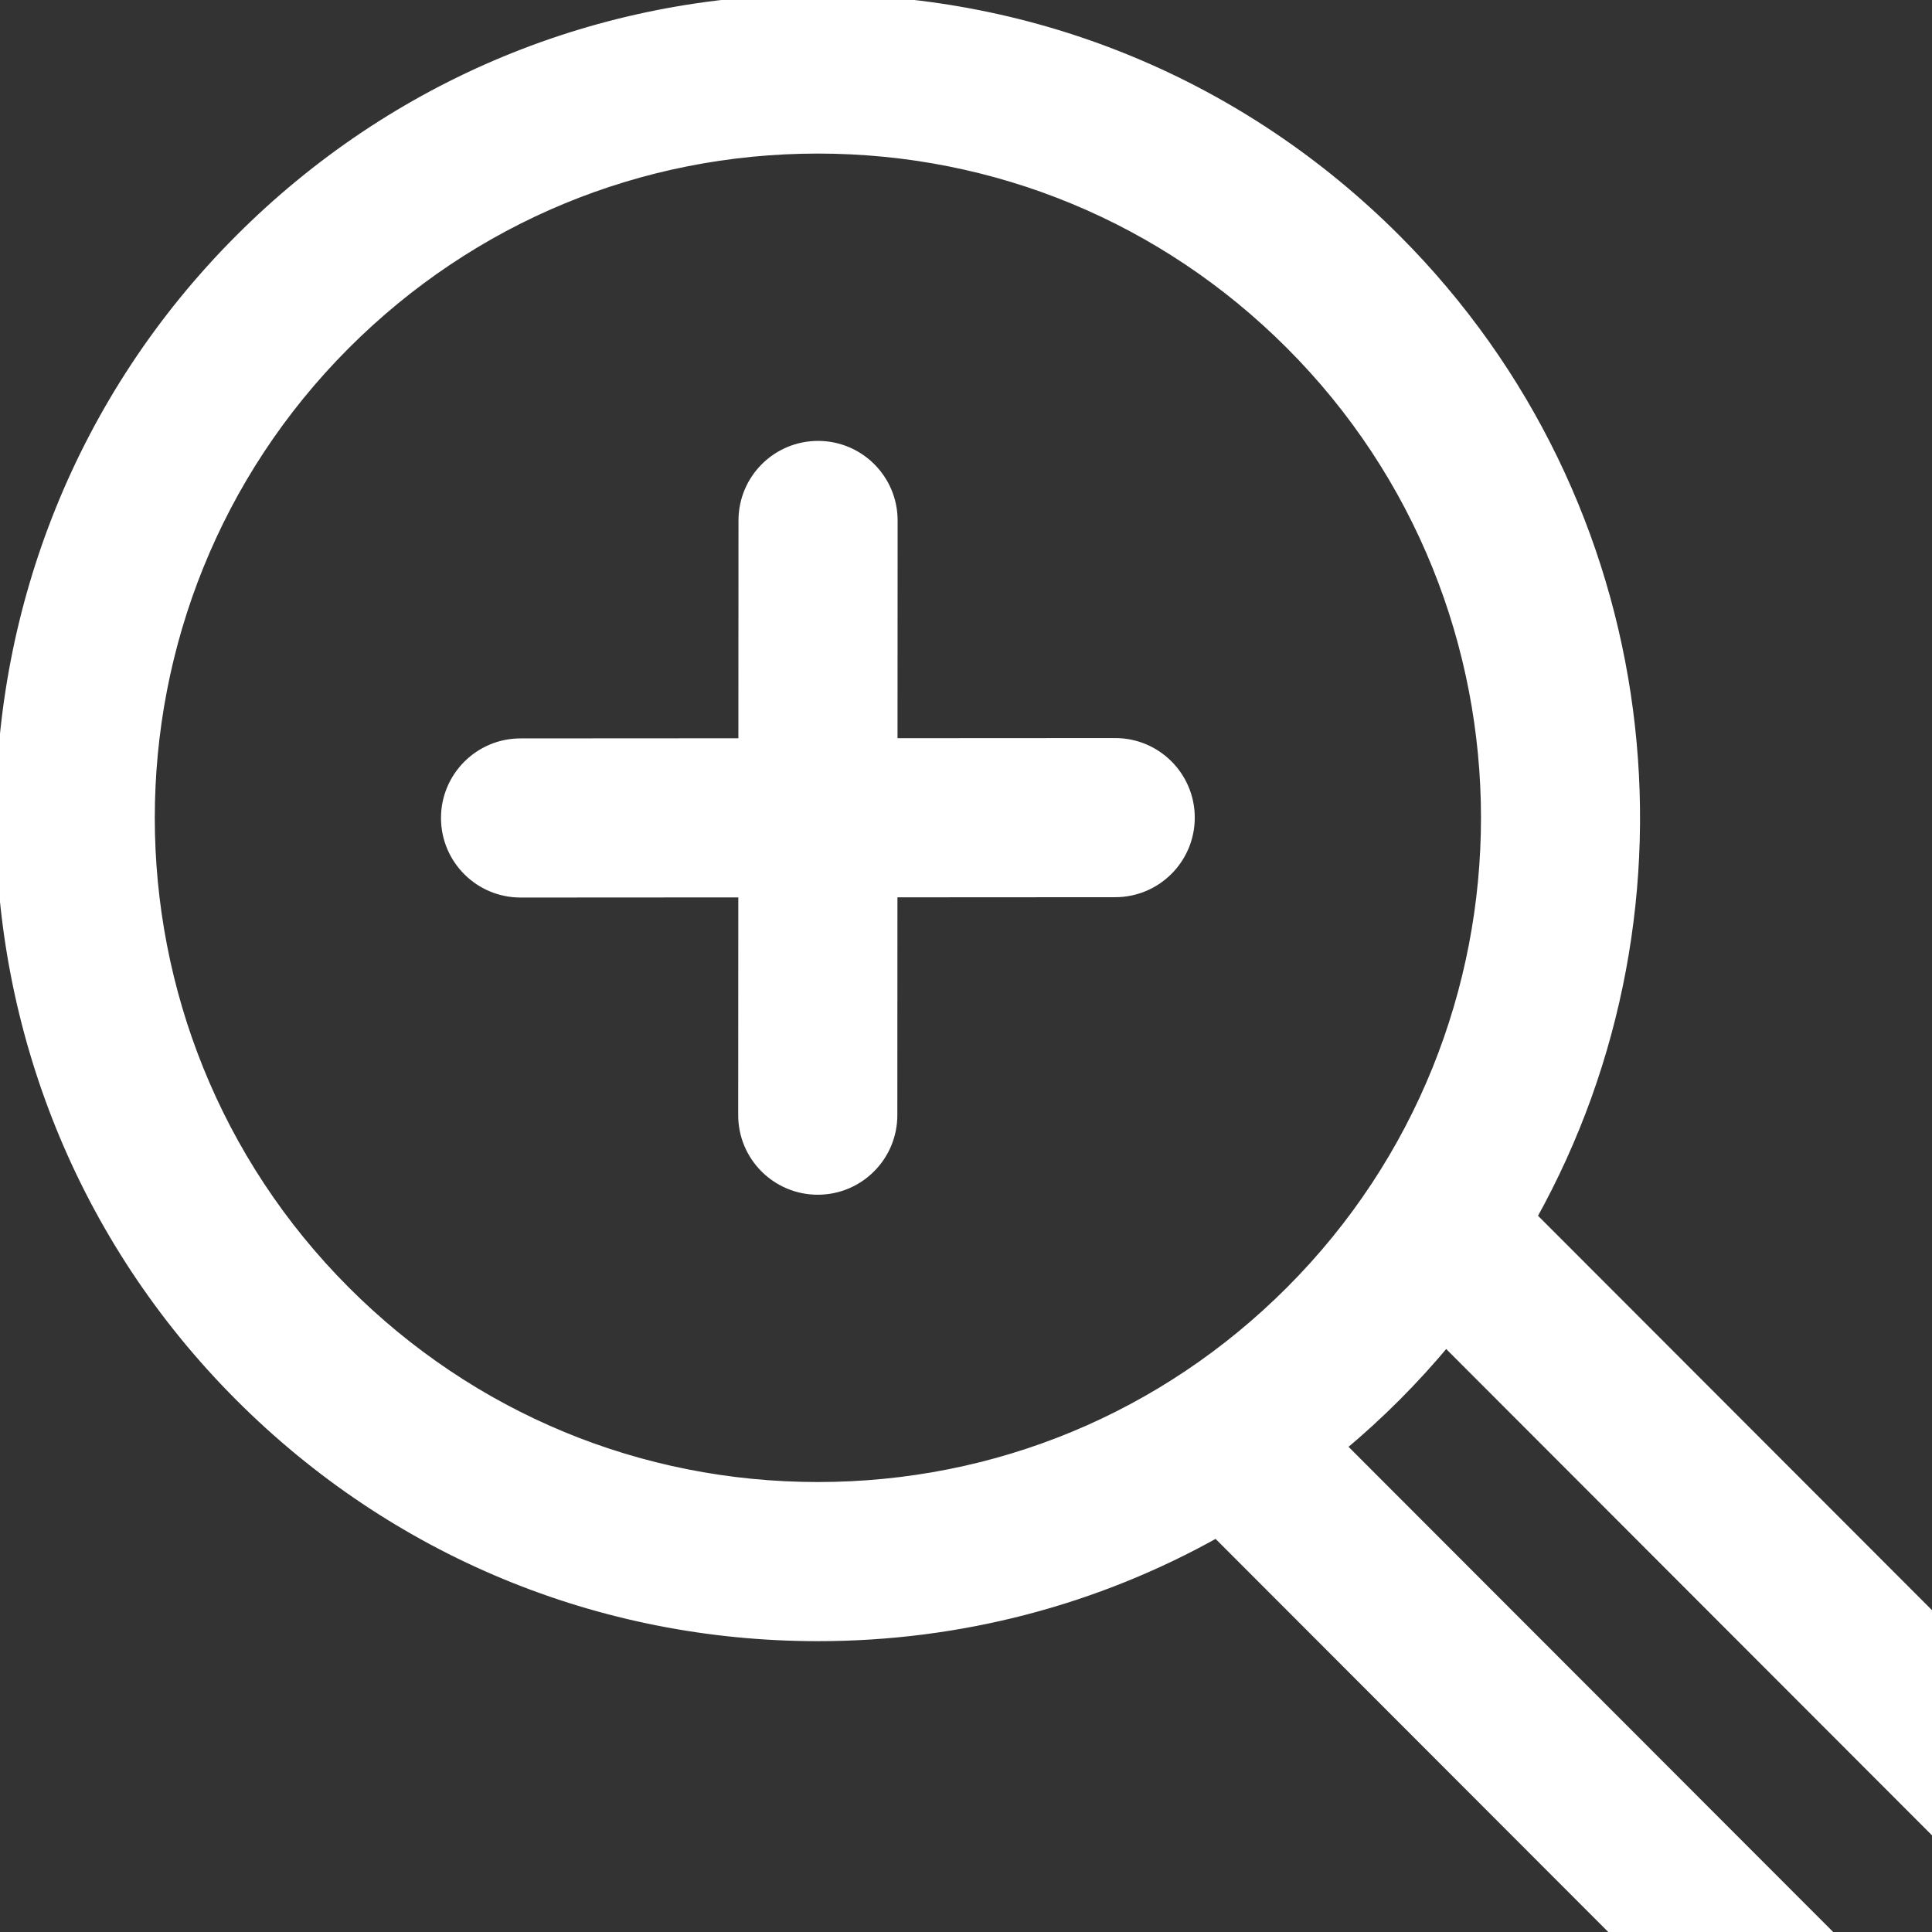 <?xml version="1.0" encoding="iso-8859-1"?>
<!DOCTYPE svg PUBLIC "-//W3C//DTD SVG 1.1//EN" "http://www.w3.org/Graphics/SVG/1.1/DTD/svg11.dtd">
<svg version="1.1" xmlns="http://www.w3.org/2000/svg" xmlns:xlink="http://www.w3.org/1999/xlink" height="26" width="26"
	 viewBox="0 0 260 260" style="enable-background:new 0 0 260 260;" xml:space="preserve">
<rect x="0" y="0" width="260" height="260" fill="#333333" stroke="none"/>
<g>
	<path stroke="#FFF" stroke-width="1.5" fill="#FFF" d="M150.079,100.075c-0.002,0-0.004,0-0.006,0l-30.039,0.018l0.014-30.045c0.003-5.499-4.454-9.961-9.953-9.963
		c-0.002,0-0.003,0-0.005,0c-5.498,0-9.954,4.454-9.957,9.953l-0.015,30.065l-30.067,0.018c-5.499,0.003-9.956,4.463-9.953,9.963
		c0.003,5.5,4.461,9.953,9.959,9.953c0.002,0,0.004,0,0.006,0l30.046-0.018l-0.015,30.05c-0.003,5.499,4.454,9.959,9.953,9.962
		c0.002,0,0.003,0,0.005,0c5.498,0,9.955-4.454,9.958-9.952l0.015-30.07l30.061-0.018c5.499-0.003,9.954-4.464,9.951-9.964
		C160.034,104.529,155.576,100.075,150.079,100.075z"/>
	<path stroke="#FFF" stroke-width="1.5" fill="#FFF" d="M288.969,246.75l-82.916-83.005c23.368-41.89,17.289-95.942-18.242-131.508C167.048,11.449,139.438,0,110.069,0
		C80.701,0,53.091,11.449,32.323,32.237c-42.863,42.911-42.863,112.729,0,155.631c20.767,20.793,48.378,32.243,77.746,32.243
		c19.095,0,37.441-4.845,53.65-13.944l82.879,82.971c5.064,5.071,11.814,7.862,19.009,7.862c7.193,0,13.945-2.791,19.01-7.862
		l4.354-4.36C299.443,274.293,299.442,257.232,288.969,246.75z M46.412,173.794c-35.108-35.143-35.107-92.332,0-127.483
		c17.006-17.02,39.612-26.395,63.657-26.395c24.045,0,46.65,9.375,63.653,26.395c35.112,35.149,35.112,92.338-0.002,127.484
		c-17.001,17.024-39.606,26.4-63.651,26.4C86.024,200.195,63.418,190.819,46.412,173.794z M274.879,270.704l-4.355,4.36
		c-1.299,1.302-3.046,2.02-4.917,2.02c-1.87,0-3.616-0.719-4.918-2.02l-80.311-80.4c2.562-2.142,5.046-4.403,7.432-6.794
		c2.393-2.394,4.643-4.878,6.768-7.429l80.301,80.384C277.553,263.502,277.553,268.025,274.879,270.704z"/>
</g>
</svg>
